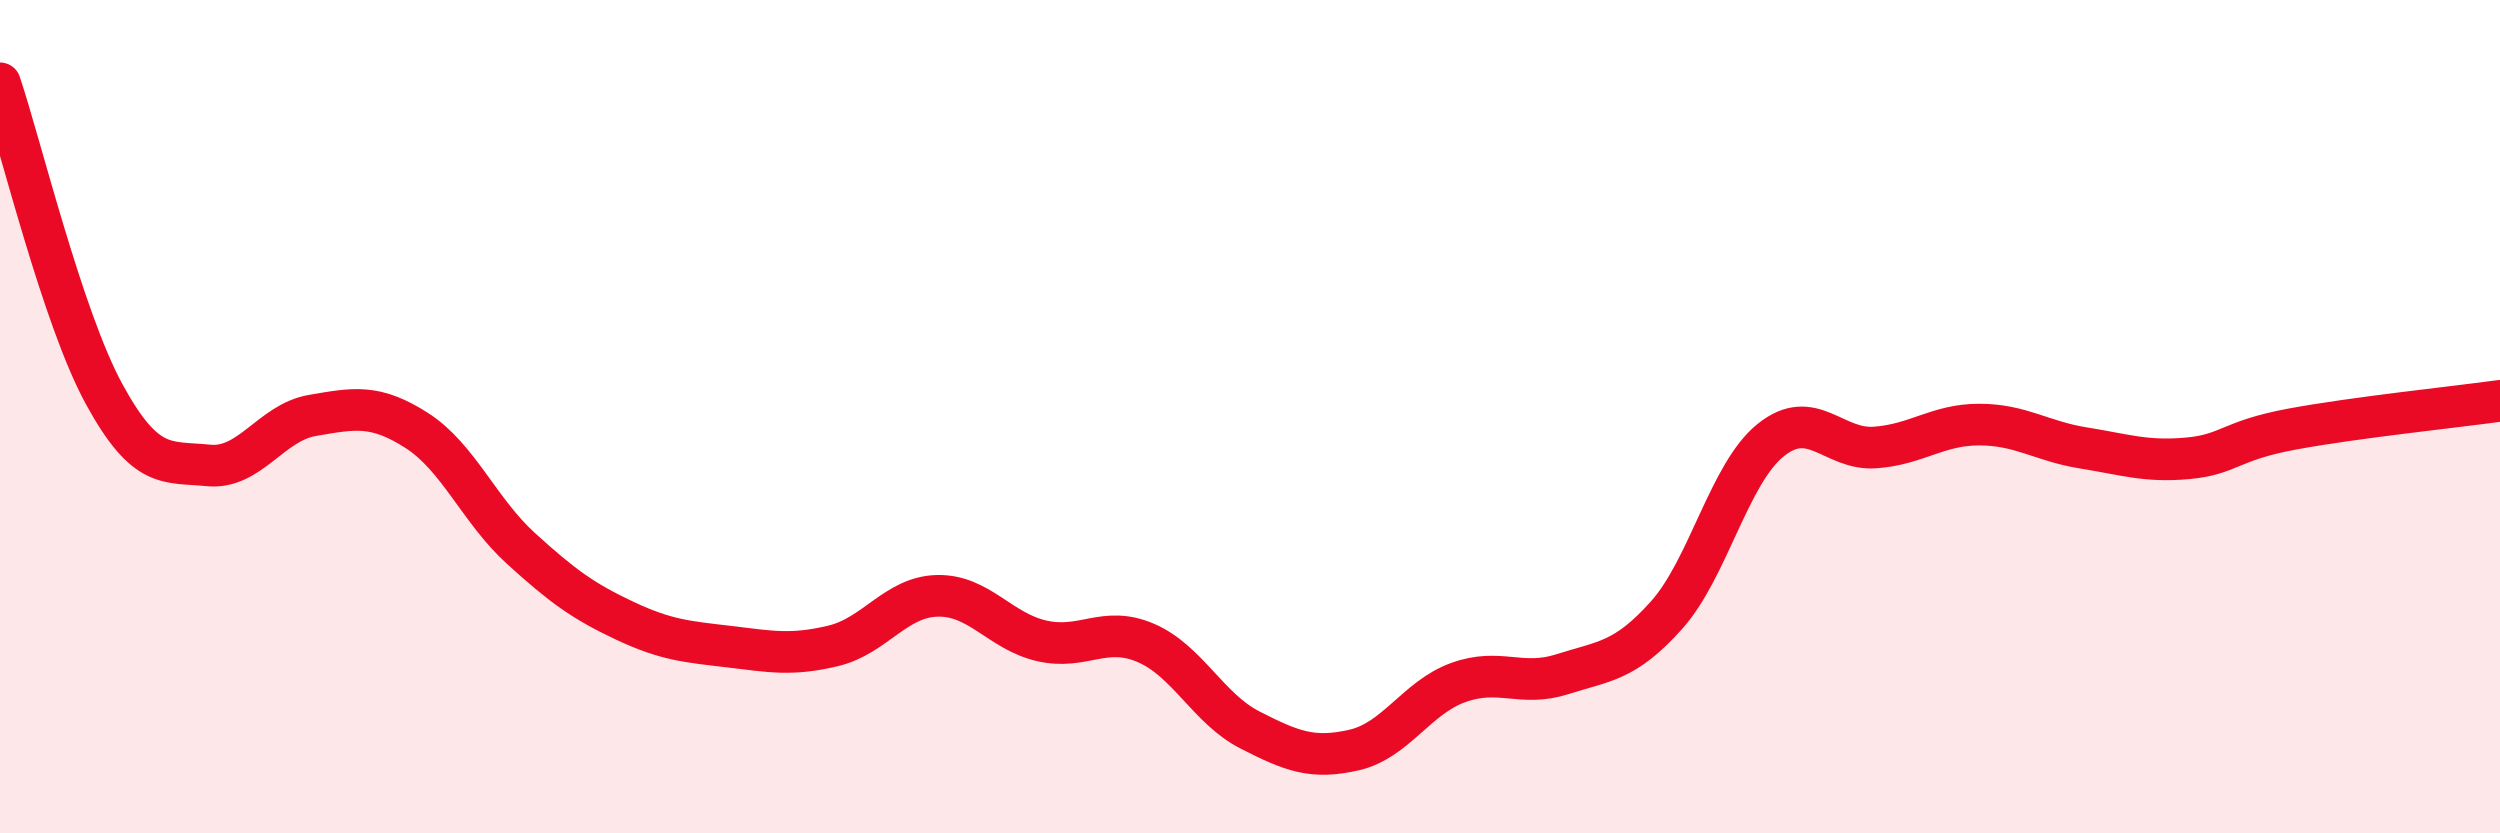
    <svg width="60" height="20" viewBox="0 0 60 20" xmlns="http://www.w3.org/2000/svg">
      <path
        d="M 0,2 C 0.5,3.49 1.5,7.63 2.5,9.46 C 3.5,11.29 4,11.07 5,11.17 C 6,11.27 6.5,10.14 7.5,9.97 C 8.5,9.8 9,9.69 10,10.33 C 11,10.97 11.5,12.25 12.5,13.16 C 13.5,14.07 14,14.43 15,14.9 C 16,15.37 16.5,15.4 17.5,15.52 C 18.5,15.64 19,15.74 20,15.5 C 21,15.26 21.5,14.32 22.5,14.3 C 23.5,14.28 24,15.15 25,15.38 C 26,15.61 26.5,15 27.5,15.43 C 28.5,15.86 29,17.01 30,17.52 C 31,18.03 31.5,18.23 32.5,18 C 33.5,17.77 34,16.74 35,16.38 C 36,16.02 36.5,16.5 37.5,16.18 C 38.5,15.86 39,15.88 40,14.76 C 41,13.64 41.5,11.36 42.5,10.56 C 43.5,9.76 44,10.81 45,10.74 C 46,10.67 46.5,10.19 47.5,10.19 C 48.5,10.19 49,10.59 50,10.75 C 51,10.91 51.5,11.09 52.5,11 C 53.5,10.91 53.5,10.58 55,10.3 C 56.5,10.02 59,9.76 60,9.62L60 20L0 20Z"
        fill="#EB0A25"
        opacity="0.1"
        stroke-linecap="round"
        stroke-linejoin="round"
      />
      <path
        d="M 0,2 C 0.5,3.49 1.5,7.63 2.5,9.46 C 3.5,11.29 4,11.07 5,11.17 C 6,11.27 6.5,10.14 7.5,9.97 C 8.5,9.8 9,9.69 10,10.33 C 11,10.97 11.5,12.25 12.5,13.16 C 13.5,14.07 14,14.43 15,14.9 C 16,15.37 16.5,15.4 17.5,15.52 C 18.5,15.64 19,15.74 20,15.5 C 21,15.26 21.5,14.32 22.5,14.3 C 23.5,14.28 24,15.15 25,15.38 C 26,15.61 26.5,15 27.5,15.43 C 28.5,15.86 29,17.01 30,17.52 C 31,18.03 31.5,18.23 32.5,18 C 33.5,17.77 34,16.74 35,16.38 C 36,16.02 36.5,16.5 37.5,16.18 C 38.5,15.86 39,15.88 40,14.76 C 41,13.64 41.5,11.36 42.5,10.56 C 43.5,9.76 44,10.81 45,10.74 C 46,10.67 46.5,10.19 47.5,10.19 C 48.5,10.19 49,10.59 50,10.75 C 51,10.91 51.5,11.09 52.5,11 C 53.5,10.91 53.5,10.58 55,10.3 C 56.5,10.02 59,9.76 60,9.62"
        stroke="#EB0A25"
        stroke-width="1"
        fill="none"
        stroke-linecap="round"
        stroke-linejoin="round"
      />
    </svg>
  